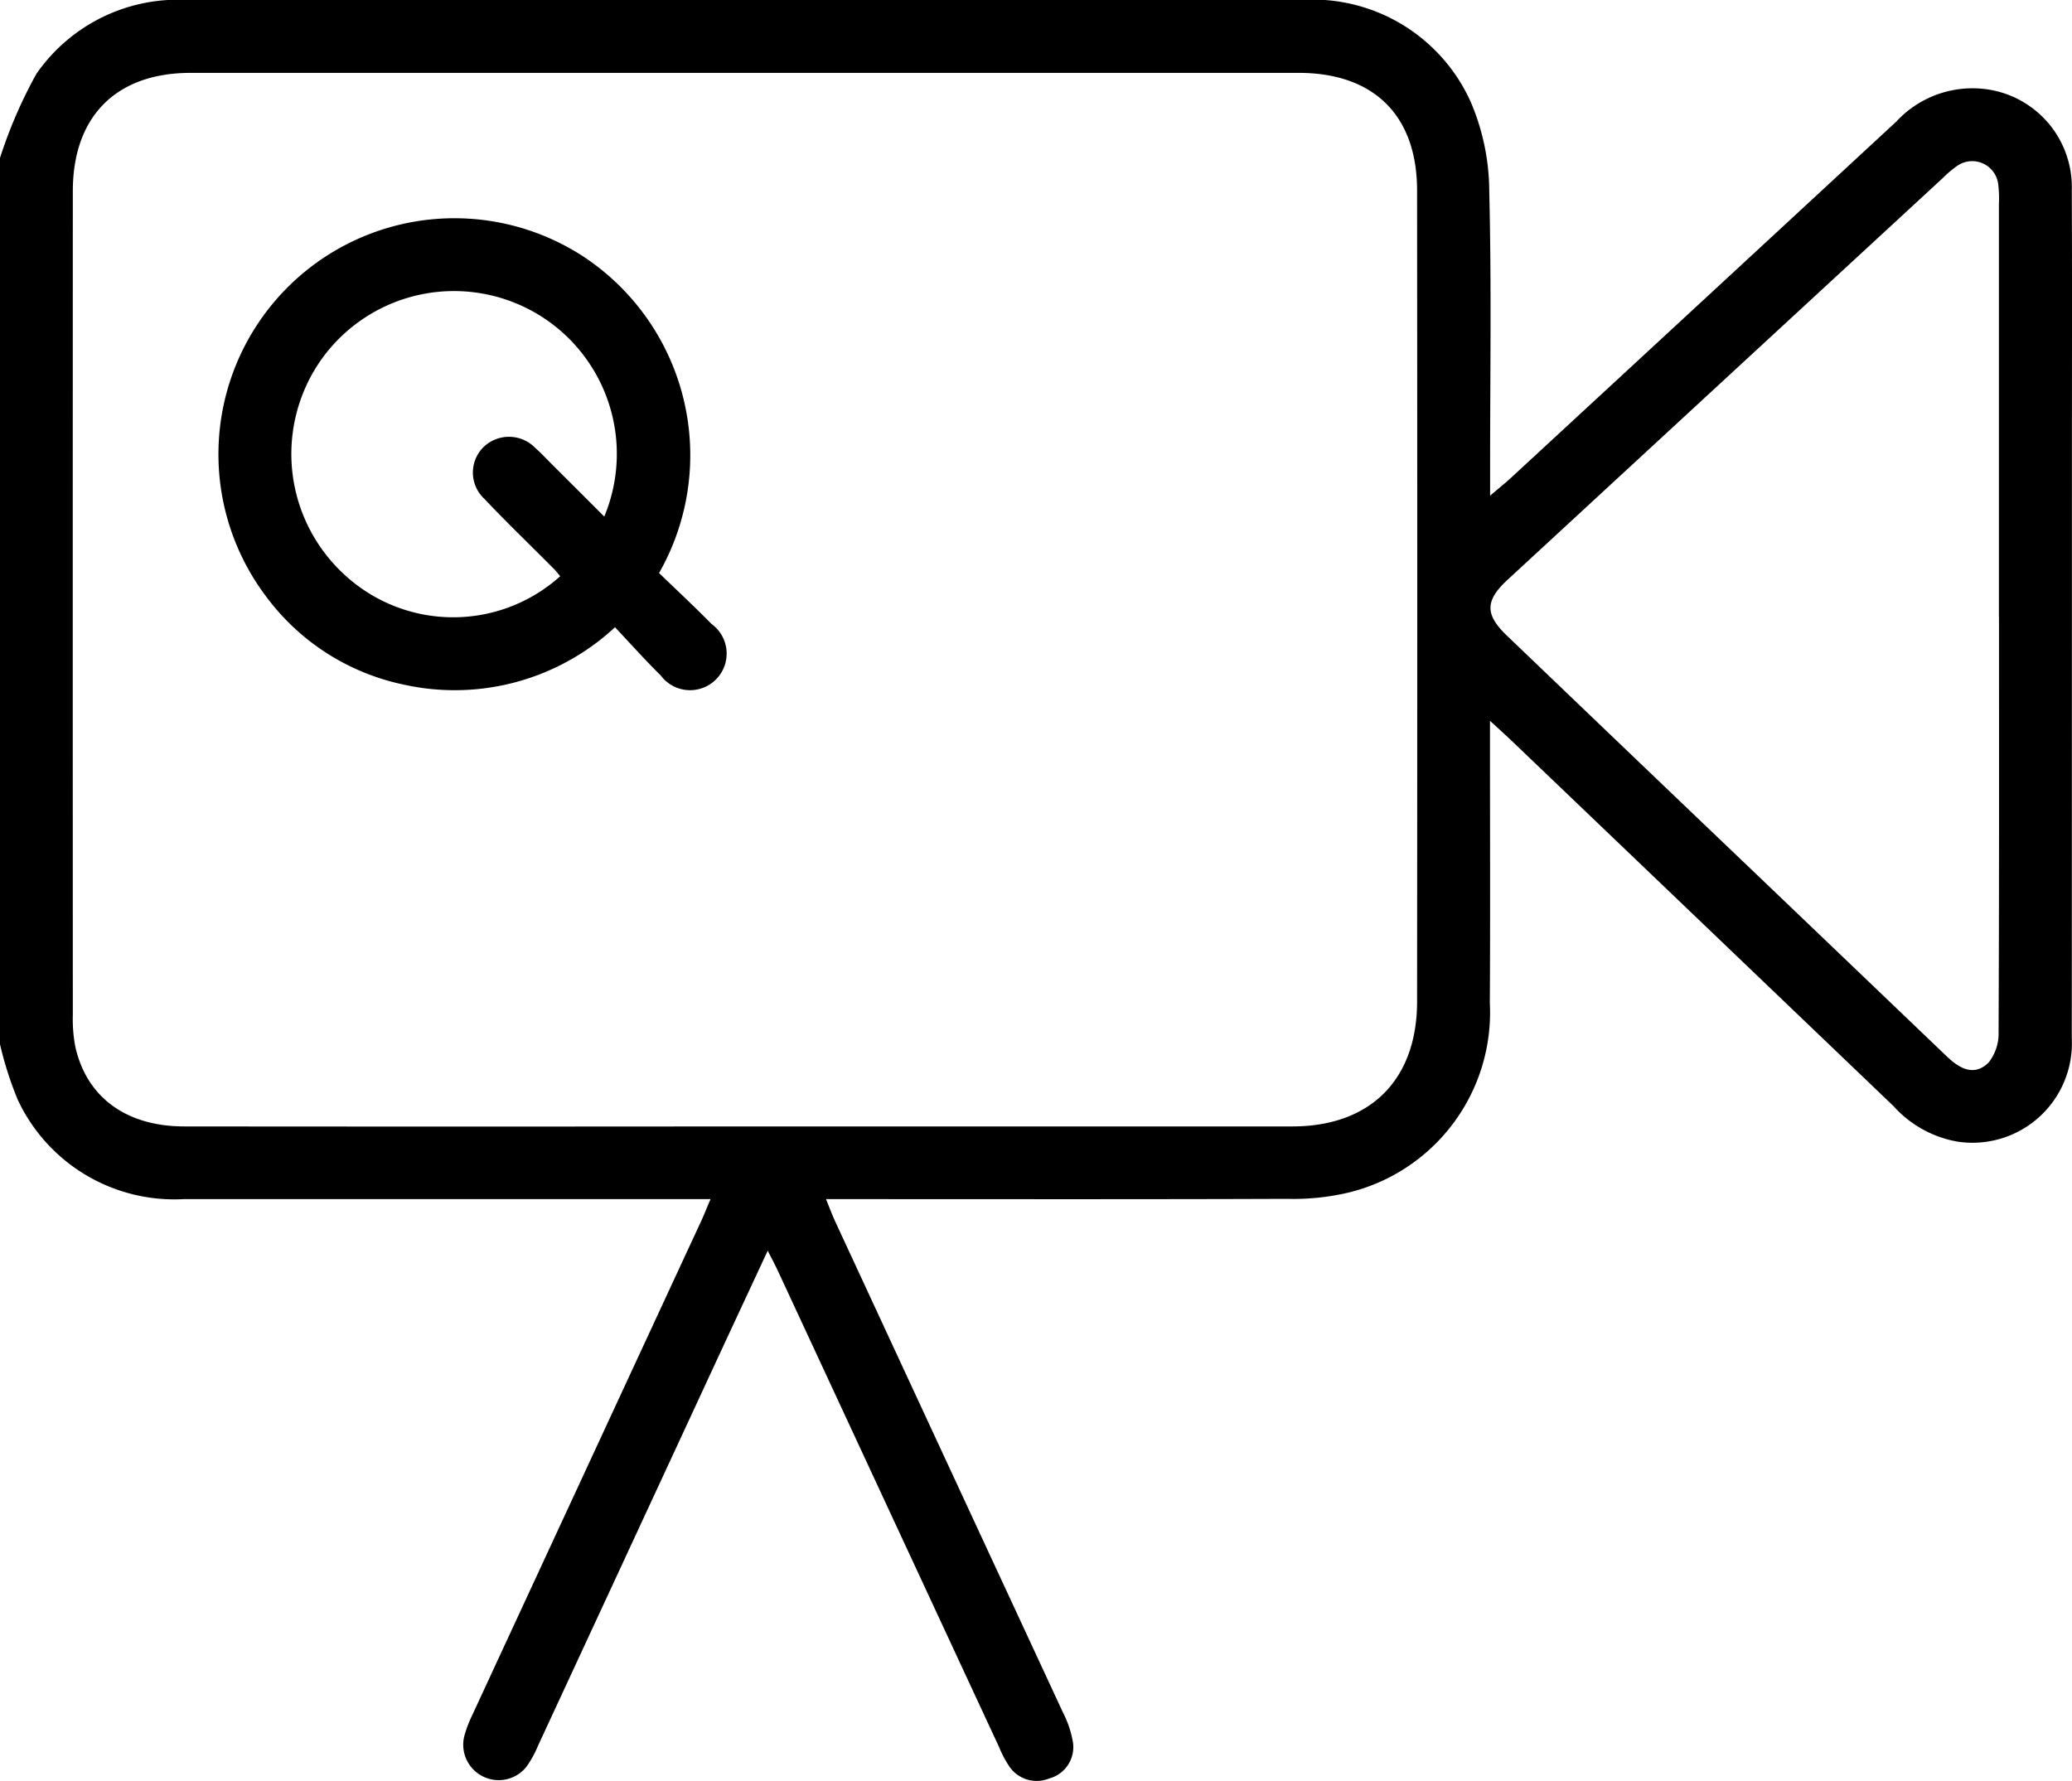 <svg xmlns="http://www.w3.org/2000/svg" xmlns:xlink="http://www.w3.org/1999/xlink" width="83.757" height="72" viewBox="0 0 83.757 72">
  <defs>
    <clipPath id="clip-path">
      <rect id="Rectangle_1477" data-name="Rectangle 1477" width="83.757" height="72"/>
    </clipPath>
  </defs>
  <g id="Group_51152" data-name="Group 51152" transform="translate(-8359 10914)">
    <g id="Group_51143" data-name="Group 51143" transform="translate(8359 -10914)">
      <g id="Group_51032" data-name="Group 51032" transform="translate(0 0)" clip-path="url(#clip-path)">
        <path id="Path_2535" data-name="Path 2535" d="M0,6.385A19.015,19.015,0,0,1,1.469,2.99,6.966,6.966,0,0,1,7.593,0H24.358Q38.465,0,52.571,0a7.011,7.011,0,0,1,6.871,4.1A9.229,9.229,0,0,1,60.2,7.73c.094,3.733.035,7.47.035,11.205V20.04c.349-.3.585-.486.806-.688Q68.848,12.142,76.651,4.92a4.192,4.192,0,0,1,4.022-1.243A3.993,3.993,0,0,1,83.748,7.7c.017,3.461.006,6.924.006,10.387q0,11.942-.006,23.882a4.022,4.022,0,0,1-4.614,4.184,4.524,4.524,0,0,1-2.591-1.436Q68.8,37.305,61.056,29.9c-.213-.2-.434-.4-.826-.761v1.028c0,3.463.015,6.926-.006,10.387A7.493,7.493,0,0,1,54.557,48.2a9.687,9.687,0,0,1-2.508.265c-5.887.022-11.775.011-17.664.011h-.995c.149.366.248.636.37.9q4.6,9.925,9.208,19.852a4.213,4.213,0,0,1,.394,1.149,1.311,1.311,0,0,1-.951,1.519,1.336,1.336,0,0,1-1.648-.543,4.2,4.2,0,0,1-.375-.723Q35.913,61,31.444,51.374c-.112-.239-.237-.471-.41-.813-.778,1.67-1.5,3.216-2.218,4.767q-3.536,7.63-7.075,15.26a3.963,3.963,0,0,1-.474.851,1.433,1.433,0,0,1-2.5-1.251,4.8,4.8,0,0,1,.316-.837q4.615-9.967,9.234-19.93c.123-.263.23-.533.406-.947H27.659q-10.1,0-20.2,0A6.988,6.988,0,0,1,.714,44.451,14.343,14.343,0,0,1,0,42.215V6.385M29.853,45.537q11.2,0,22.4,0c3.15-.006,5.028-1.892,5.03-5.044q.014-16.4,0-32.792c0-3.027-1.743-4.752-4.78-4.754q-22.4,0-44.8,0c-3.009,0-4.759,1.762-4.759,4.783q-.006,16.64,0,33.281a5.992,5.992,0,0,0,.1,1.3c.454,2.047,2.058,3.224,4.4,3.226q11.2.011,22.4,0m50.958-20.6q0-8.339,0-16.68a4.8,4.8,0,0,0-.028-.815A1.06,1.06,0,0,0,79.1,6.718a4.264,4.264,0,0,0-.559.474q-8.8,8.121-17.6,16.246c-.908.839-.92,1.4-.037,2.249q4.93,4.725,9.866,9.438Q74.73,38.91,78.689,42.7c.528.508,1.116.826,1.7.252a1.9,1.9,0,0,0,.4-1.247c.026-5.587.017-11.174.017-16.761" transform="translate(0 -0.001)"/>
        <path id="Path_2536" data-name="Path 2536" d="M22.618,19.138c.715.691,1.434,1.359,2.12,2.058a1.479,1.479,0,1,1-2.056,2.078c-.62-.609-1.2-1.26-1.846-1.946a9.521,9.521,0,0,1-8.566,2.314,9.291,9.291,0,0,1-5.569-3.6A9.541,9.541,0,0,1,19.607,6.375a9.624,9.624,0,0,1,3.01,12.763m-3.993.129c-.121-.14-.2-.246-.3-.34-.921-.929-1.867-1.834-2.764-2.786a1.447,1.447,0,0,1-.013-2.12,1.482,1.482,0,0,1,2.067.059c.226.2.428.417.642.631.7.7,1.405,1.4,2.146,2.144A6.581,6.581,0,0,0,8.9,10.6a6.62,6.62,0,0,0,.964,8.57,6.467,6.467,0,0,0,8.759.094" transform="translate(4.024 4.028)"/>
      </g>
    </g>
  </g>
</svg>
